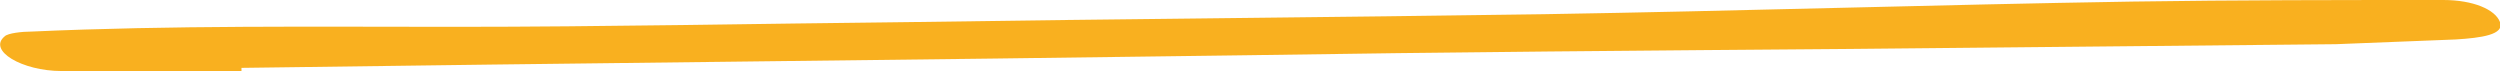 <svg xmlns="http://www.w3.org/2000/svg" xmlns:xlink="http://www.w3.org/1999/xlink" id="Livello_1" x="0px" y="0px" viewBox="0 0 158.4 4.5" style="enable-background:new 0 0 158.4 4.5;" xml:space="preserve"><style type="text/css">	.st0{fill:#F9B01F;}</style><path class="st0" d="M15.3,4.5c-3.8,0-7.6,0-11.4,0c-2.5,0-4.7-1.3-3.6-2.2C0.5,2.1,1.4,2,2,2c8.9-0.4,17.9-0.3,26.8-0.3 c9.6,0,19.2-0.2,28.8-0.3C71,1.2,84.4,1.1,97.8,0.9c12.4-0.2,24.8-0.6,37.3-0.8C141.7,0,148.3,0,154.8,0c1.9,0,3.3,0.6,3.6,1.4 c0.3,0.8-1.2,1-2.8,1.1c-2.5,0.1-5.1,0.2-7.6,0.3c-10.2,0.1-20.4,0.2-30.7,0.3C104.5,3.2,91.7,3.3,79,3.5C57.7,3.8,36.5,4,15.3,4.3 C15.3,4.4,15.3,4.4,15.3,4.5z"></path></svg>